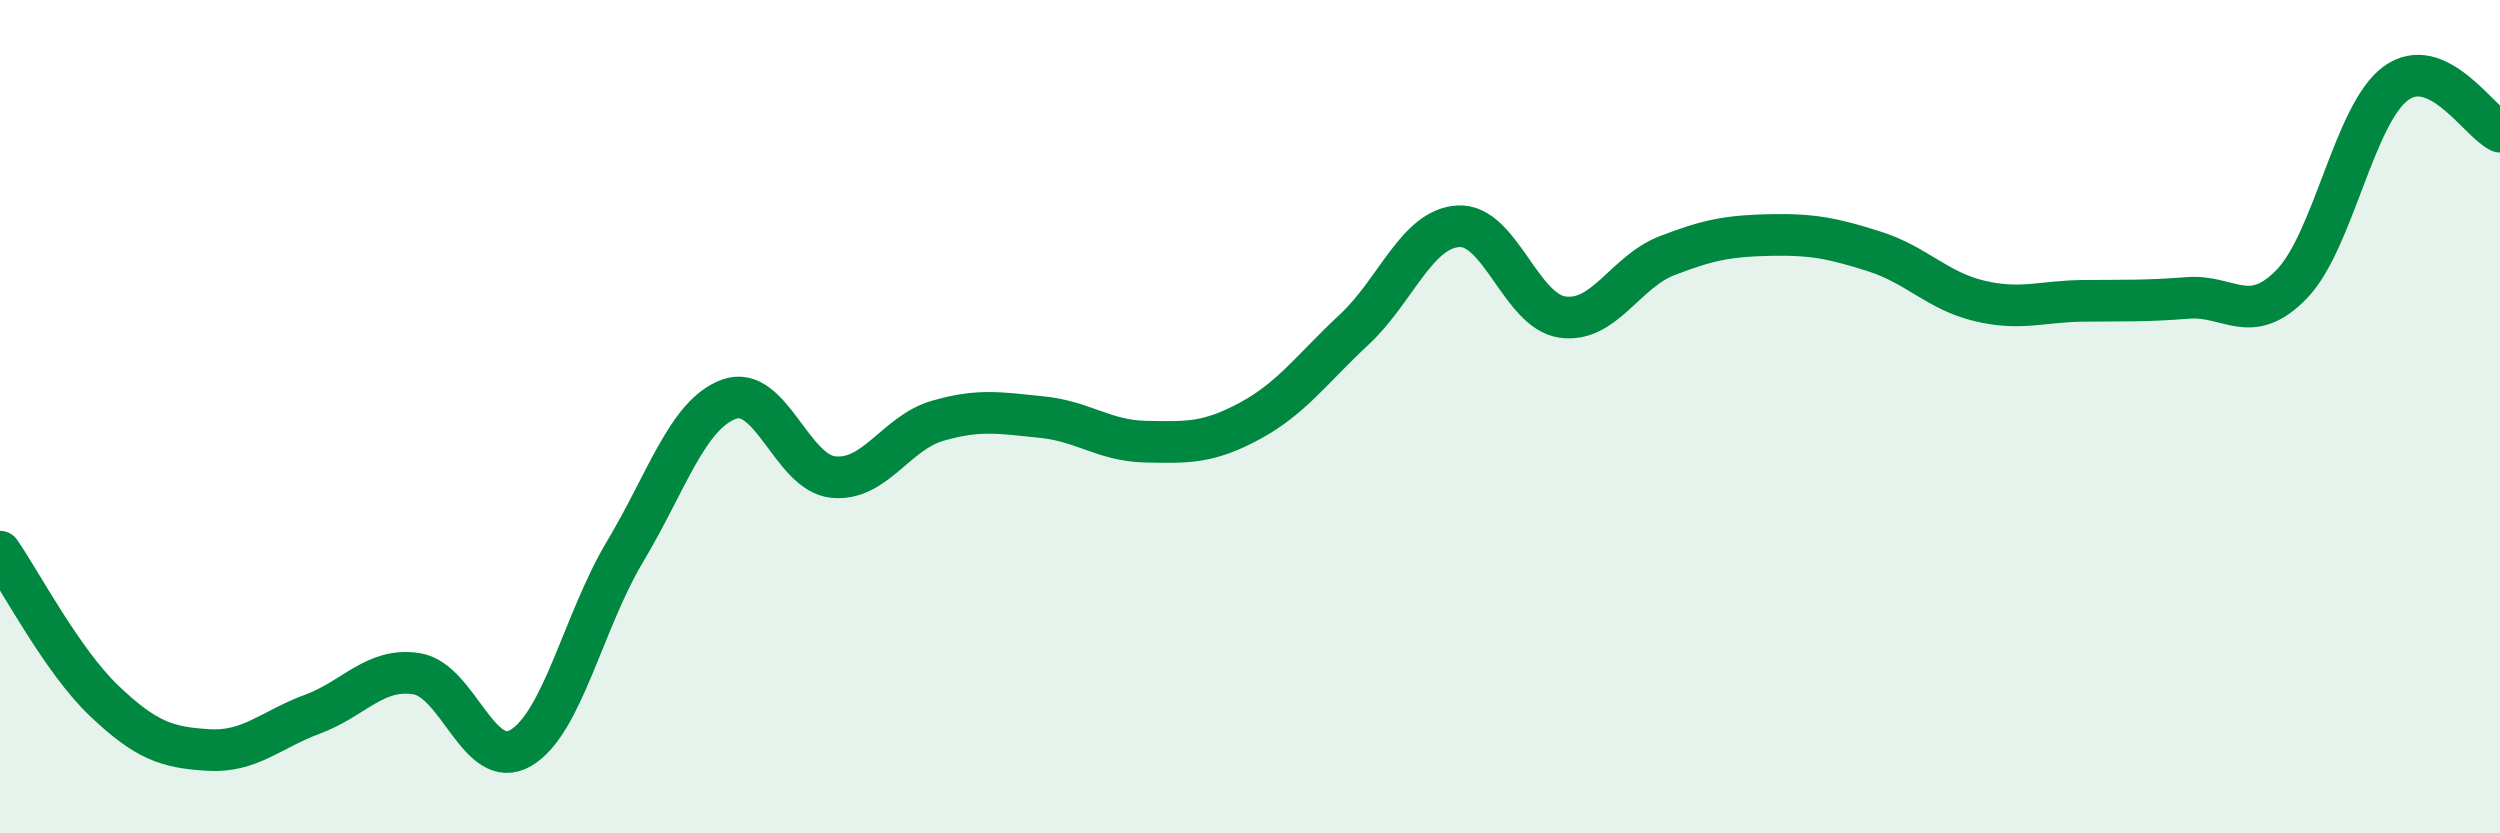 
    <svg width="60" height="20" viewBox="0 0 60 20" xmlns="http://www.w3.org/2000/svg">
      <path
        d="M 0,13.24 C 0.5,13.96 1.5,15.87 2.5,16.82 C 3.5,17.77 4,17.94 5,18 C 6,18.06 6.5,17.51 7.5,17.14 C 8.5,16.77 9,16.01 10,16.17 C 11,16.33 11.5,18.54 12.5,17.95 C 13.5,17.36 14,14.91 15,13.24 C 16,11.57 16.5,9.94 17.5,9.58 C 18.5,9.22 19,11.35 20,11.45 C 21,11.55 21.5,10.39 22.5,10.1 C 23.5,9.81 24,9.91 25,10.01 C 26,10.11 26.5,10.58 27.5,10.6 C 28.5,10.62 29,10.64 30,10.1 C 31,9.56 31.5,8.84 32.5,7.91 C 33.5,6.98 34,5.49 35,5.43 C 36,5.37 36.5,7.47 37.5,7.61 C 38.5,7.75 39,6.53 40,6.14 C 41,5.75 41.5,5.66 42.5,5.64 C 43.5,5.62 44,5.72 45,6.04 C 46,6.36 46.5,6.98 47.5,7.22 C 48.5,7.46 49,7.23 50,7.22 C 51,7.21 51.5,7.23 52.5,7.15 C 53.5,7.07 54,7.85 55,6.82 C 56,5.79 56.5,2.73 57.5,2 C 58.5,1.27 59.5,2.93 60,3.16L60 20L0 20Z"
        fill="#008740"
        opacity="0.1"
        stroke-linecap="round"
        stroke-linejoin="round"
      />
      <path
        d="M 0,13.24 C 0.5,13.96 1.5,15.87 2.5,16.82 C 3.5,17.77 4,17.94 5,18 C 6,18.06 6.5,17.51 7.5,17.14 C 8.5,16.77 9,16.01 10,16.17 C 11,16.33 11.5,18.54 12.5,17.95 C 13.5,17.36 14,14.91 15,13.24 C 16,11.57 16.5,9.94 17.5,9.58 C 18.5,9.22 19,11.35 20,11.45 C 21,11.55 21.5,10.39 22.5,10.1 C 23.5,9.81 24,9.91 25,10.01 C 26,10.11 26.5,10.58 27.5,10.6 C 28.5,10.62 29,10.64 30,10.1 C 31,9.56 31.5,8.84 32.5,7.91 C 33.5,6.98 34,5.49 35,5.43 C 36,5.37 36.5,7.47 37.5,7.61 C 38.5,7.75 39,6.53 40,6.14 C 41,5.75 41.5,5.66 42.5,5.64 C 43.5,5.62 44,5.72 45,6.04 C 46,6.36 46.5,6.98 47.5,7.22 C 48.5,7.46 49,7.23 50,7.22 C 51,7.21 51.5,7.23 52.5,7.15 C 53.5,7.07 54,7.85 55,6.82 C 56,5.79 56.5,2.73 57.5,2 C 58.5,1.27 59.5,2.93 60,3.16"
        stroke="#008740"
        stroke-width="1"
        fill="none"
        stroke-linecap="round"
        stroke-linejoin="round"
      />
    </svg>
  